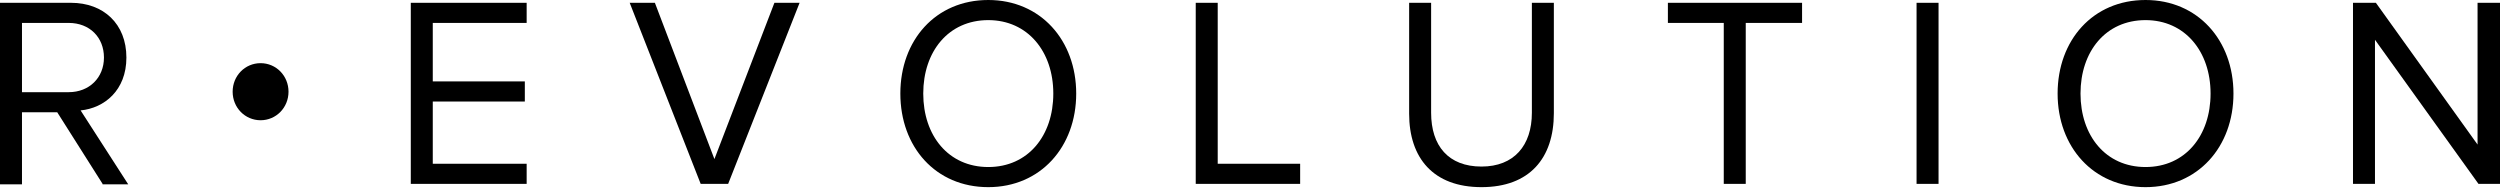 <svg width="508" height="39" viewBox="0 0 508 39" fill="none" xmlns="http://www.w3.org/2000/svg">
<g clip-path="url(#clip0_114_6208)">
<path d="M20.845 37.363L11.632 22.817H4.467V37.458H0V0.57H14.424C21.031 0.57 25.684 4.848 25.684 11.694C25.684 18.349 21.217 21.961 16.378 22.436L26.056 37.458H20.845V37.363ZM21.124 11.694C21.124 7.606 18.239 4.658 13.959 4.658H4.467V18.729H13.959C18.146 18.729 21.124 15.782 21.124 11.694Z" fill="black"/>
<path d="M83.472 37.363V0.57H107.016V4.658H87.939V16.542H106.644V20.63H87.939V33.275H107.016V37.363H83.472Z" fill="black"/>
<path d="M142.378 37.363L127.954 0.57H133.072L145.169 32.324L157.36 0.57H162.478L147.961 37.363H142.378Z" fill="black"/>
<path d="M182.951 19.014C182.951 8.176 190.116 0 200.818 0C211.426 0 218.685 8.176 218.685 19.014C218.685 29.852 211.426 38.028 200.818 38.028C190.116 38.028 182.951 29.852 182.951 19.014ZM214.032 19.014C214.032 10.458 208.821 4.088 200.818 4.088C192.722 4.088 187.604 10.458 187.604 19.014C187.604 27.57 192.722 33.94 200.818 33.94C208.914 33.94 214.032 27.57 214.032 19.014Z" fill="black"/>
<path d="M242.973 37.363V0.57H247.439V33.275H264.19V37.363H242.973Z" fill="black"/>
<path d="M286.337 23.102V0.57H290.804V22.912C290.804 29.662 294.34 33.845 301.04 33.845C307.648 33.845 311.277 29.567 311.277 22.912V0.57H315.743V23.007C315.743 32.134 310.811 38.028 301.04 38.028C291.269 38.028 286.337 32.134 286.337 23.102Z" fill="black"/>
<path d="M350.268 37.363V4.658H338.915V0.57H366.181V4.658H354.735V37.363H350.268Z" fill="black"/>
<path d="M393.912 0.57H389.445V37.363H393.912V0.57Z" fill="black"/>
<path d="M418.106 19.014C418.106 8.176 425.272 0 435.973 0C446.582 0 453.84 8.176 453.84 19.014C453.84 29.852 446.582 38.028 435.973 38.028C425.365 38.028 418.106 29.852 418.106 19.014ZM449.188 19.014C449.188 10.458 443.976 4.088 435.973 4.088C427.877 4.088 422.759 10.458 422.759 19.014C422.759 27.57 427.877 33.94 435.973 33.94C444.069 33.94 449.188 27.57 449.188 19.014Z" fill="black"/>
<path d="M503.626 37.363L482.595 8.081V37.363H478.128V0.57H482.781L503.44 29.377V0.57H508V37.363H503.626Z" fill="black"/>
<path d="M47.273 18.634C47.273 15.401 49.786 12.835 52.95 12.835C56.114 12.835 58.626 15.401 58.626 18.634C58.626 21.866 56.114 24.433 52.95 24.433C49.786 24.433 47.273 21.866 47.273 18.634Z" fill="black"/>
</g>
<defs>
<clipPath id="clip0_114_6208">
<rect width="508" height="38.028" fill="black"/>
</clipPath>
</defs>
</svg>
